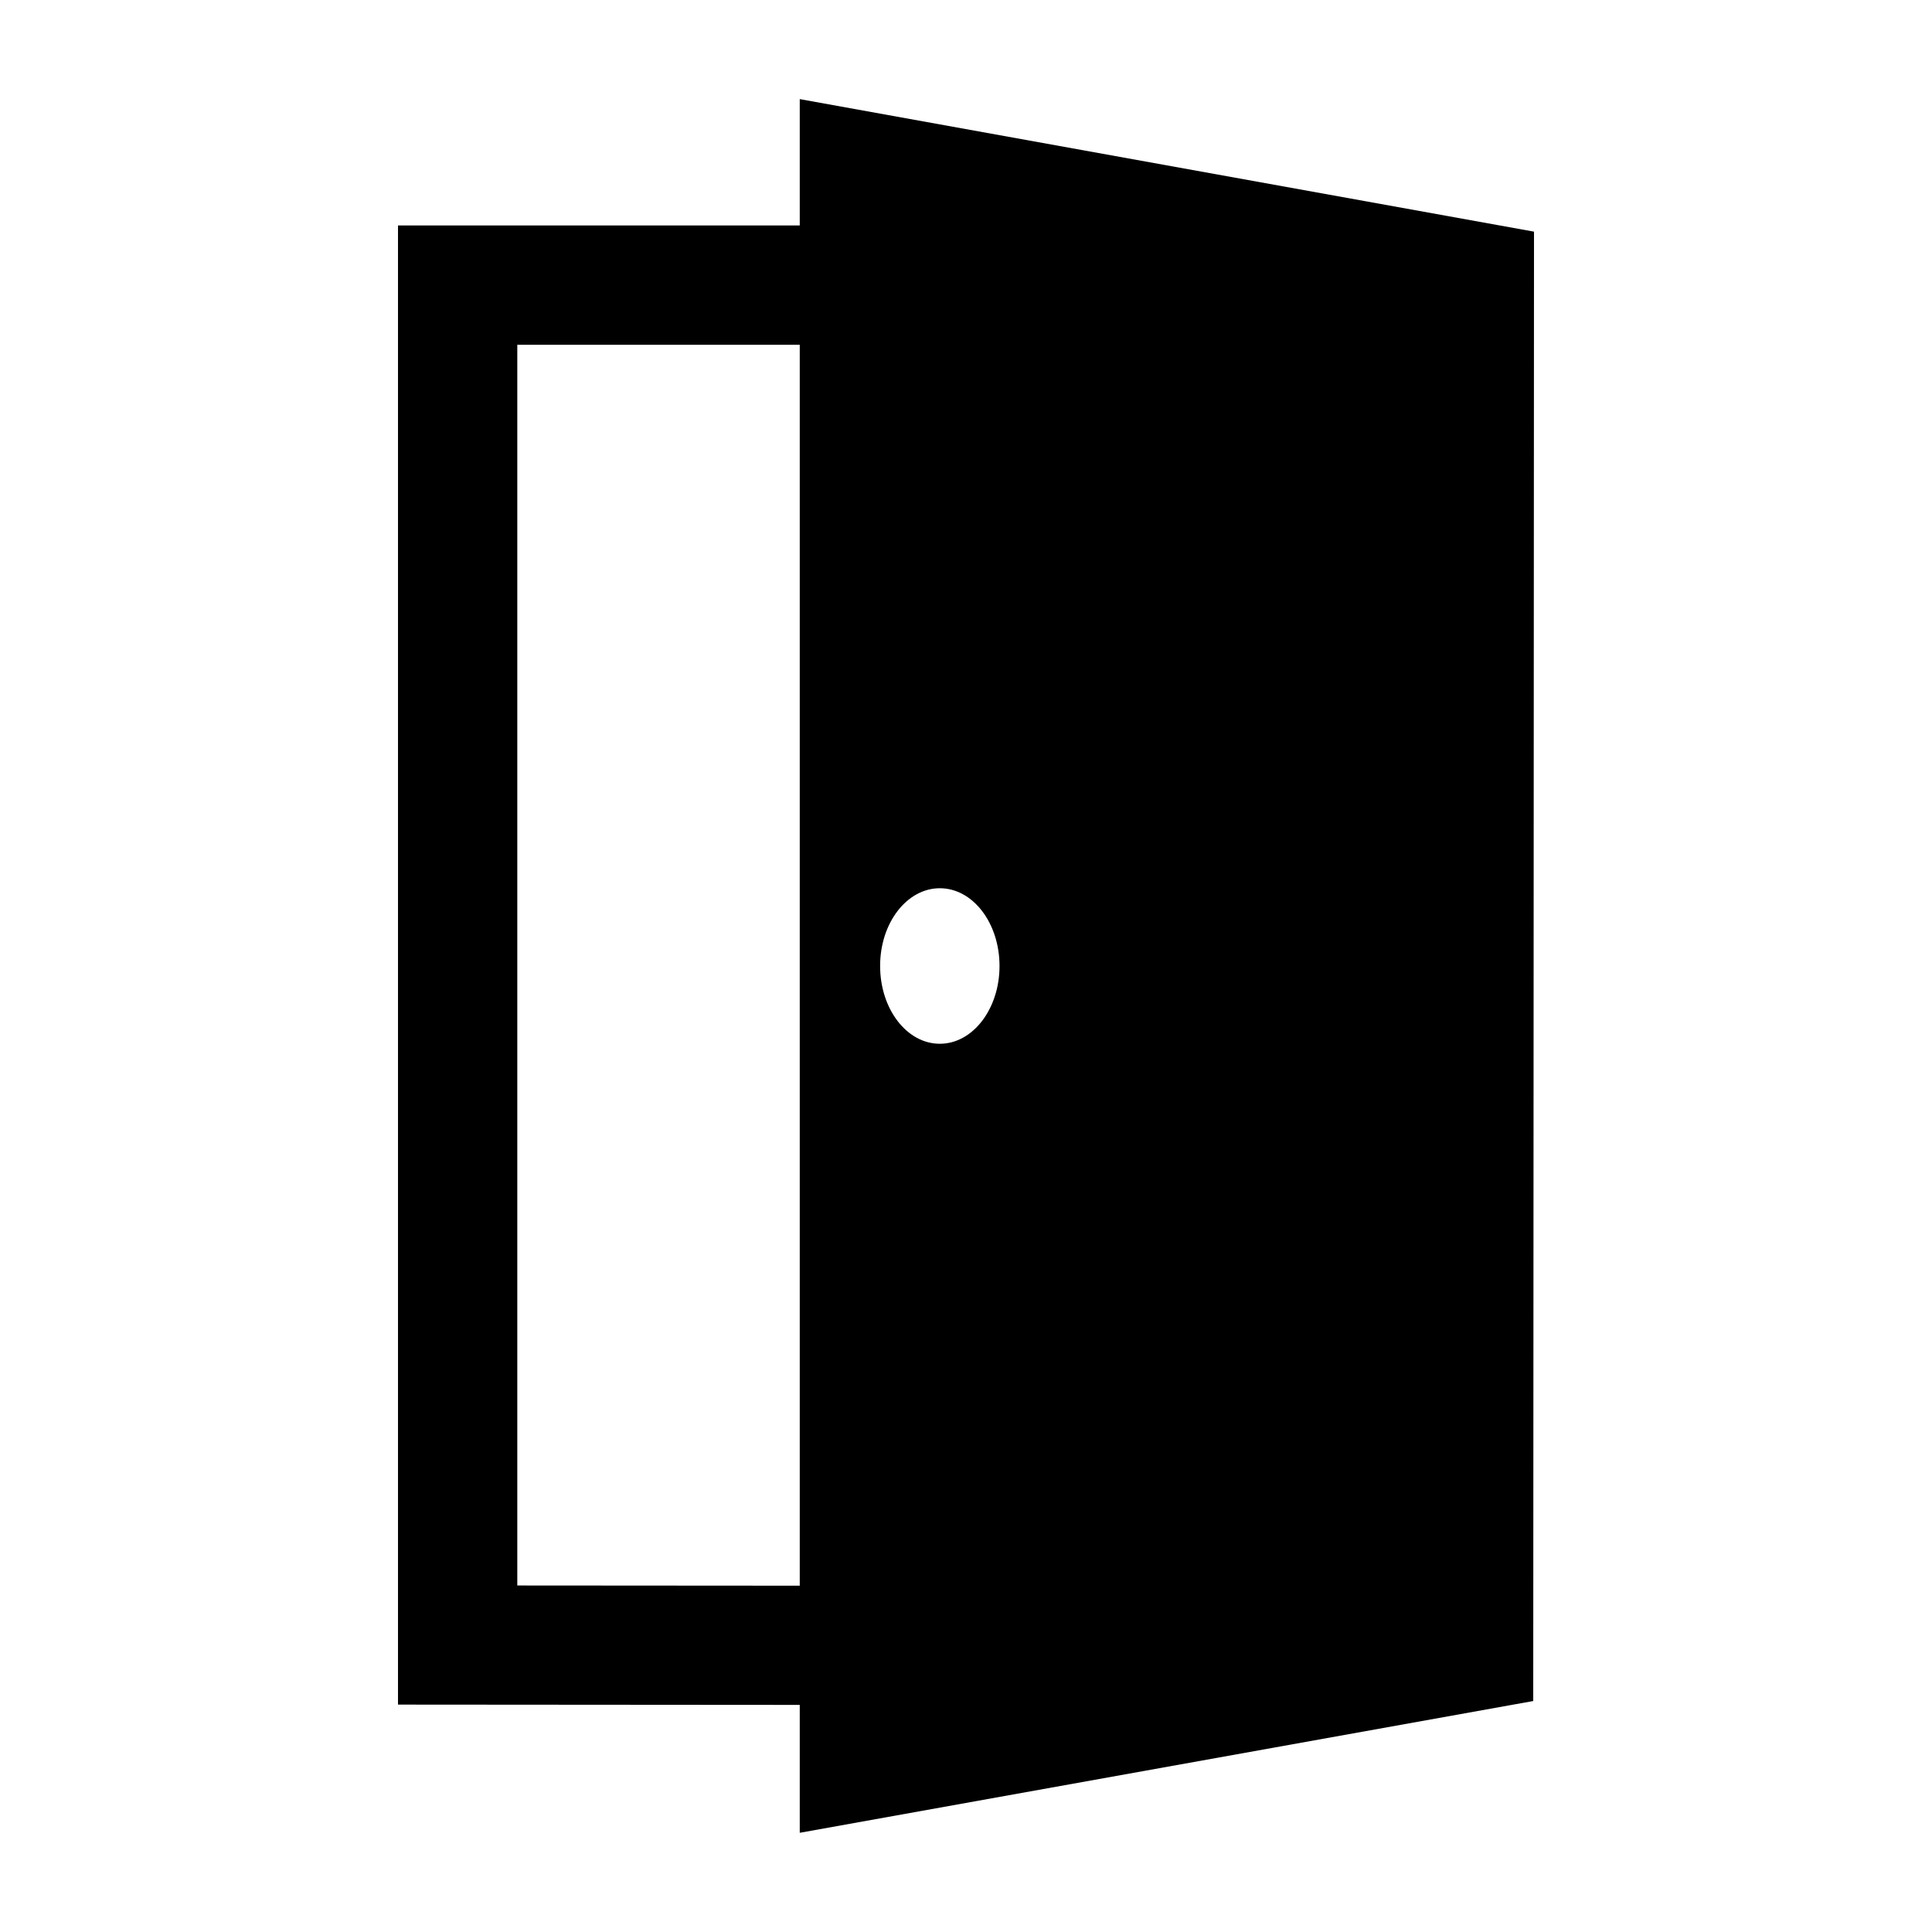 <?xml version="1.0" encoding="utf-8"?>
<!-- Generator: Adobe Illustrator 24.2.3, SVG Export Plug-In . SVG Version: 6.00 Build 0)  -->
<svg version="1.1" id="Capa_1" xmlns="http://www.w3.org/2000/svg" xmlns:xlink="http://www.w3.org/1999/xlink" x="0px" y="0px"
	 viewBox="0 0 200 200" style="enable-background:new 0 0 200 200;" xml:space="preserve">
<style type="text/css">
	.st0{fill:#FF6015;}
	.st1{fill:#FFFFFF;}
</style>
<g>
	<path d="M82.79,10.26v13.08H41.2v153.12l41.59,0.03v13.24l75.93-13.64l0.08-152.11L82.79,10.26z M97.29,91.95
		c3.42,0,6.18,3.6,6.18,8.05c0,4.45-2.77,8.05-6.18,8.05c-3.42,0-6.18-3.6-6.18-8.05C91.1,95.56,93.87,91.95,97.29,91.95z
		 M53.55,164.13V35.69h29.24v128.46L53.55,164.13z"/>
</g>
</svg>
